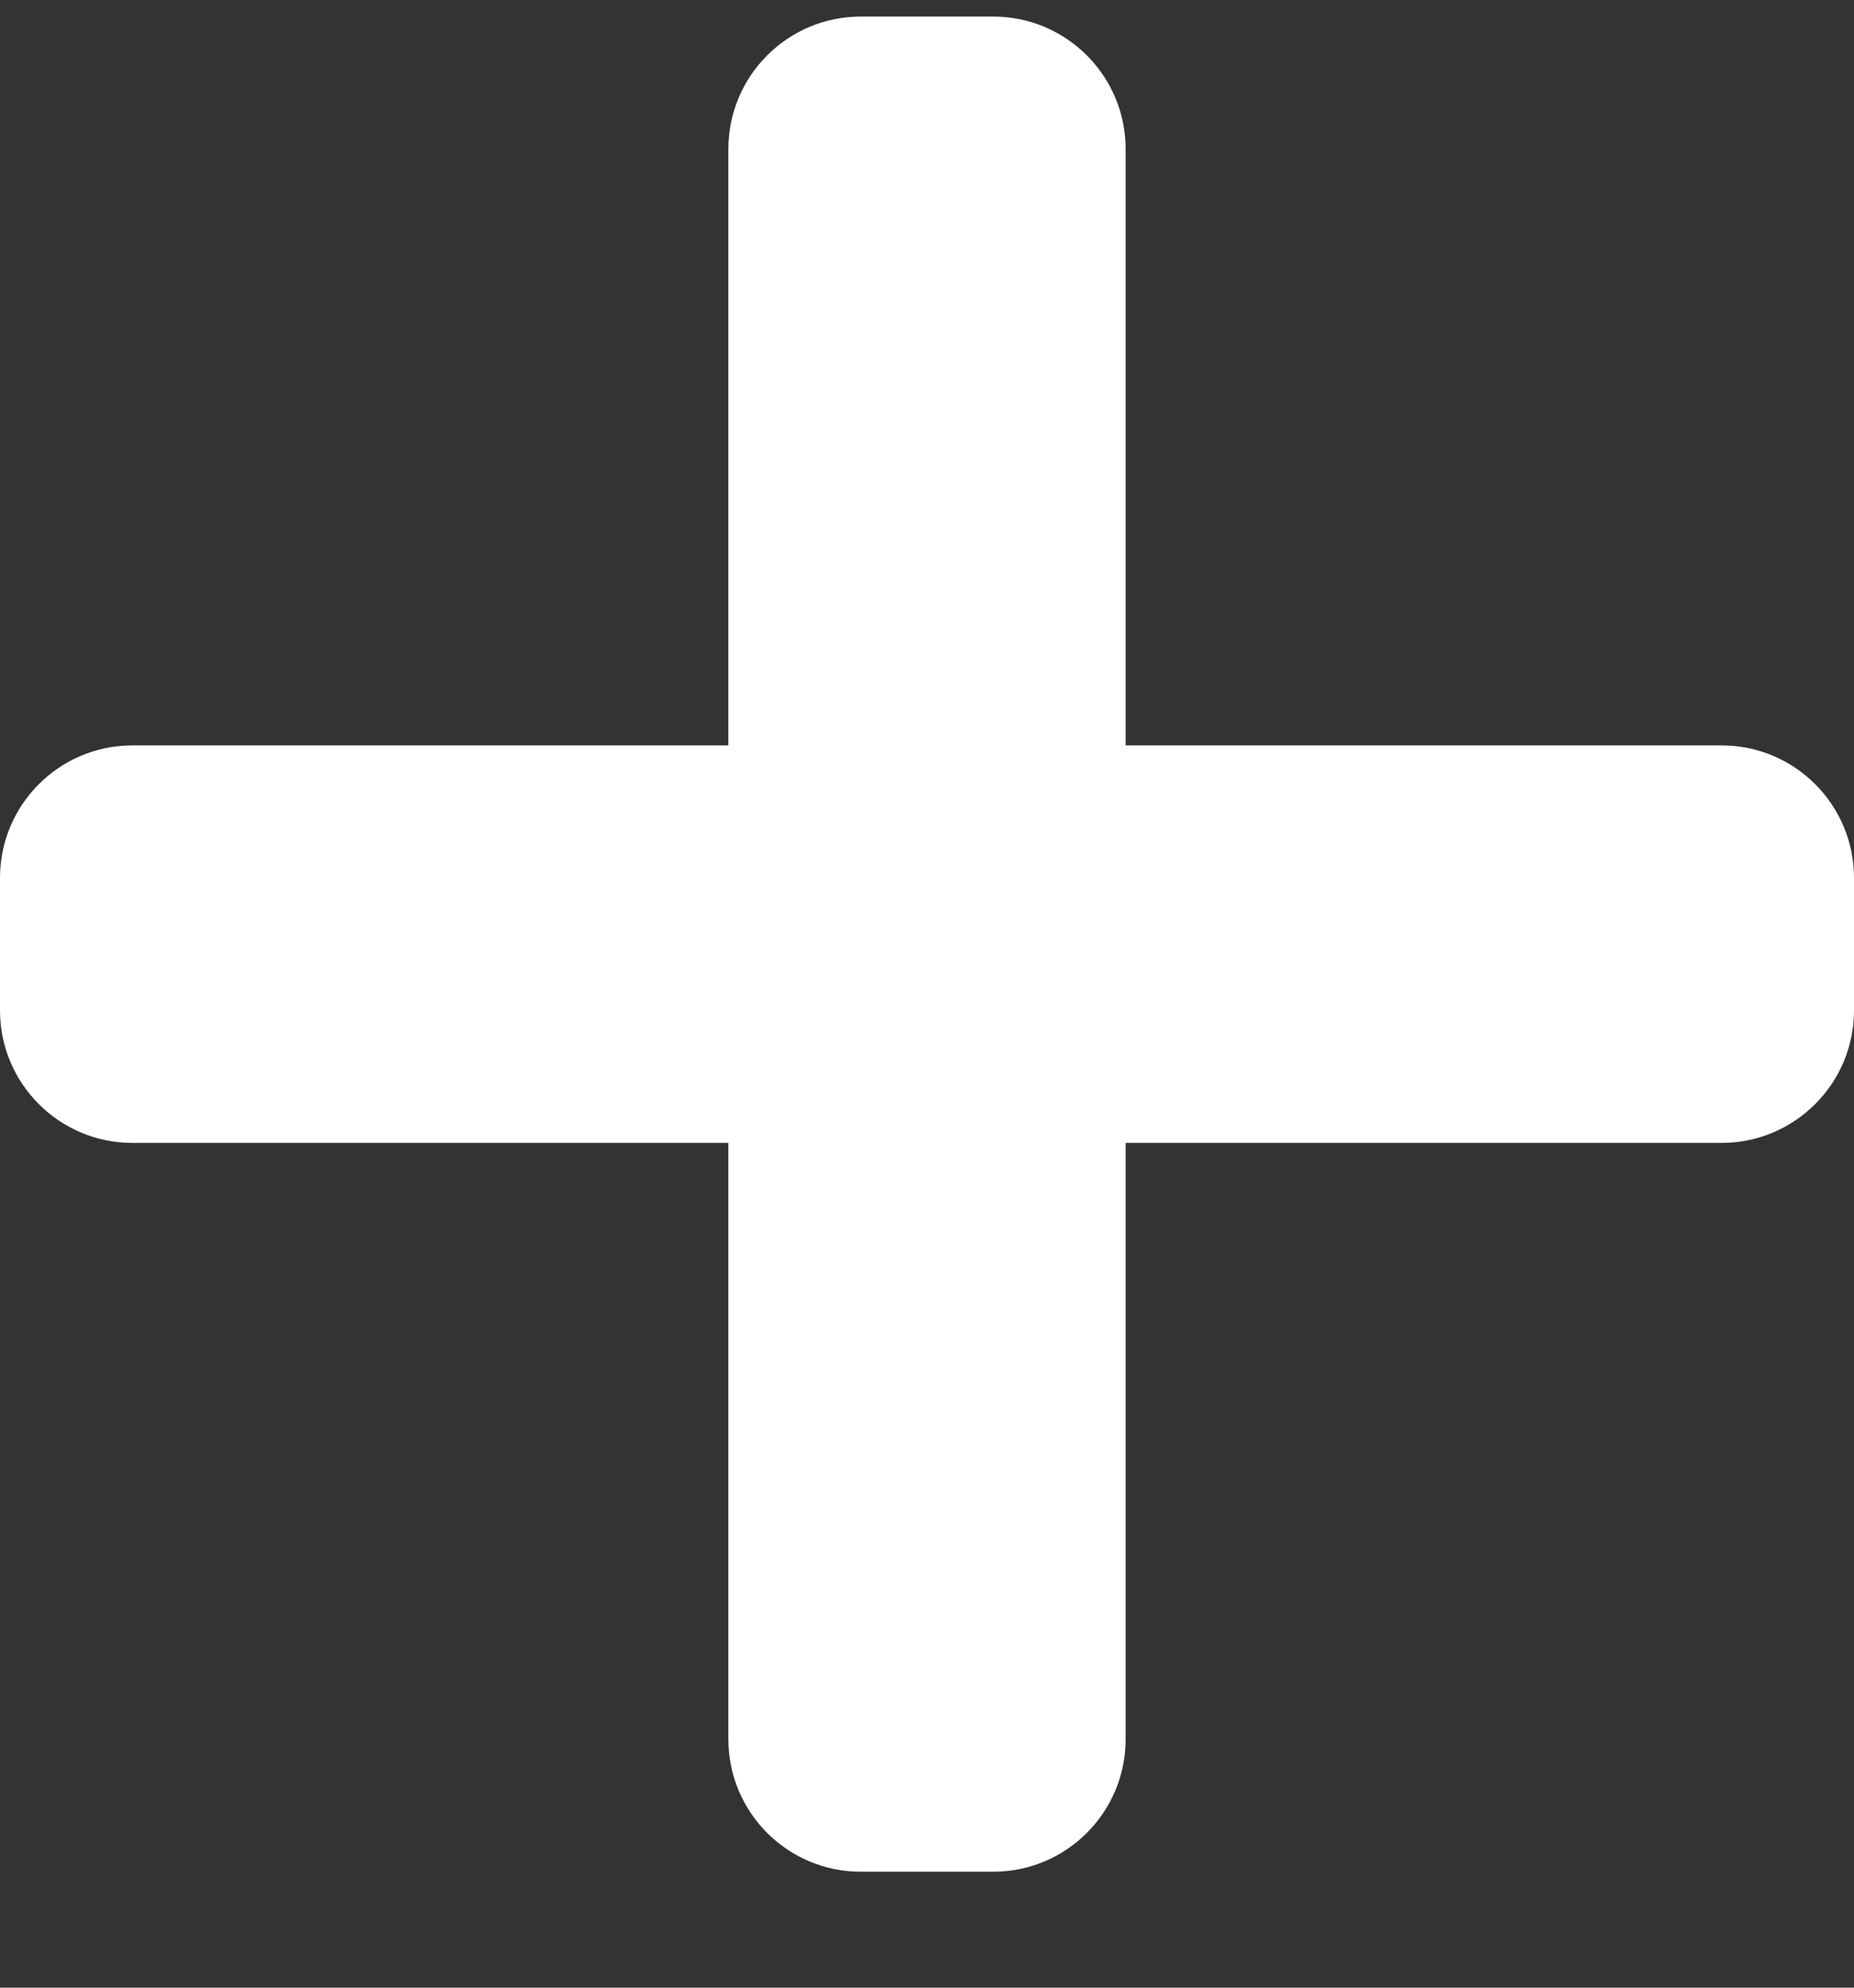 <svg width="14" height="15" viewBox="0 0 14 15" fill="none" xmlns="http://www.w3.org/2000/svg">
<rect x="0" y="0" width="14" height="15" fill="#333333" stroke="none"/>
<path d="M13 5.625H8.5V1.125C8.5 0.573 8.052 0.125 7.5 0.125H6.5C5.948 0.125 5.5 0.573 5.5 1.125V5.625H1C0.448 5.625 0 6.073 0 6.625V7.625C0 8.177 0.448 8.625 1 8.625H5.5V13.125C5.5 13.677 5.948 14.125 6.5 14.125H7.5C8.052 14.125 8.5 13.677 8.5 13.125V8.625H13C13.552 8.625 14 8.177 14 7.625V6.625C14 6.073 13.552 5.625 13 5.625Z" fill="white"/>
</svg>

